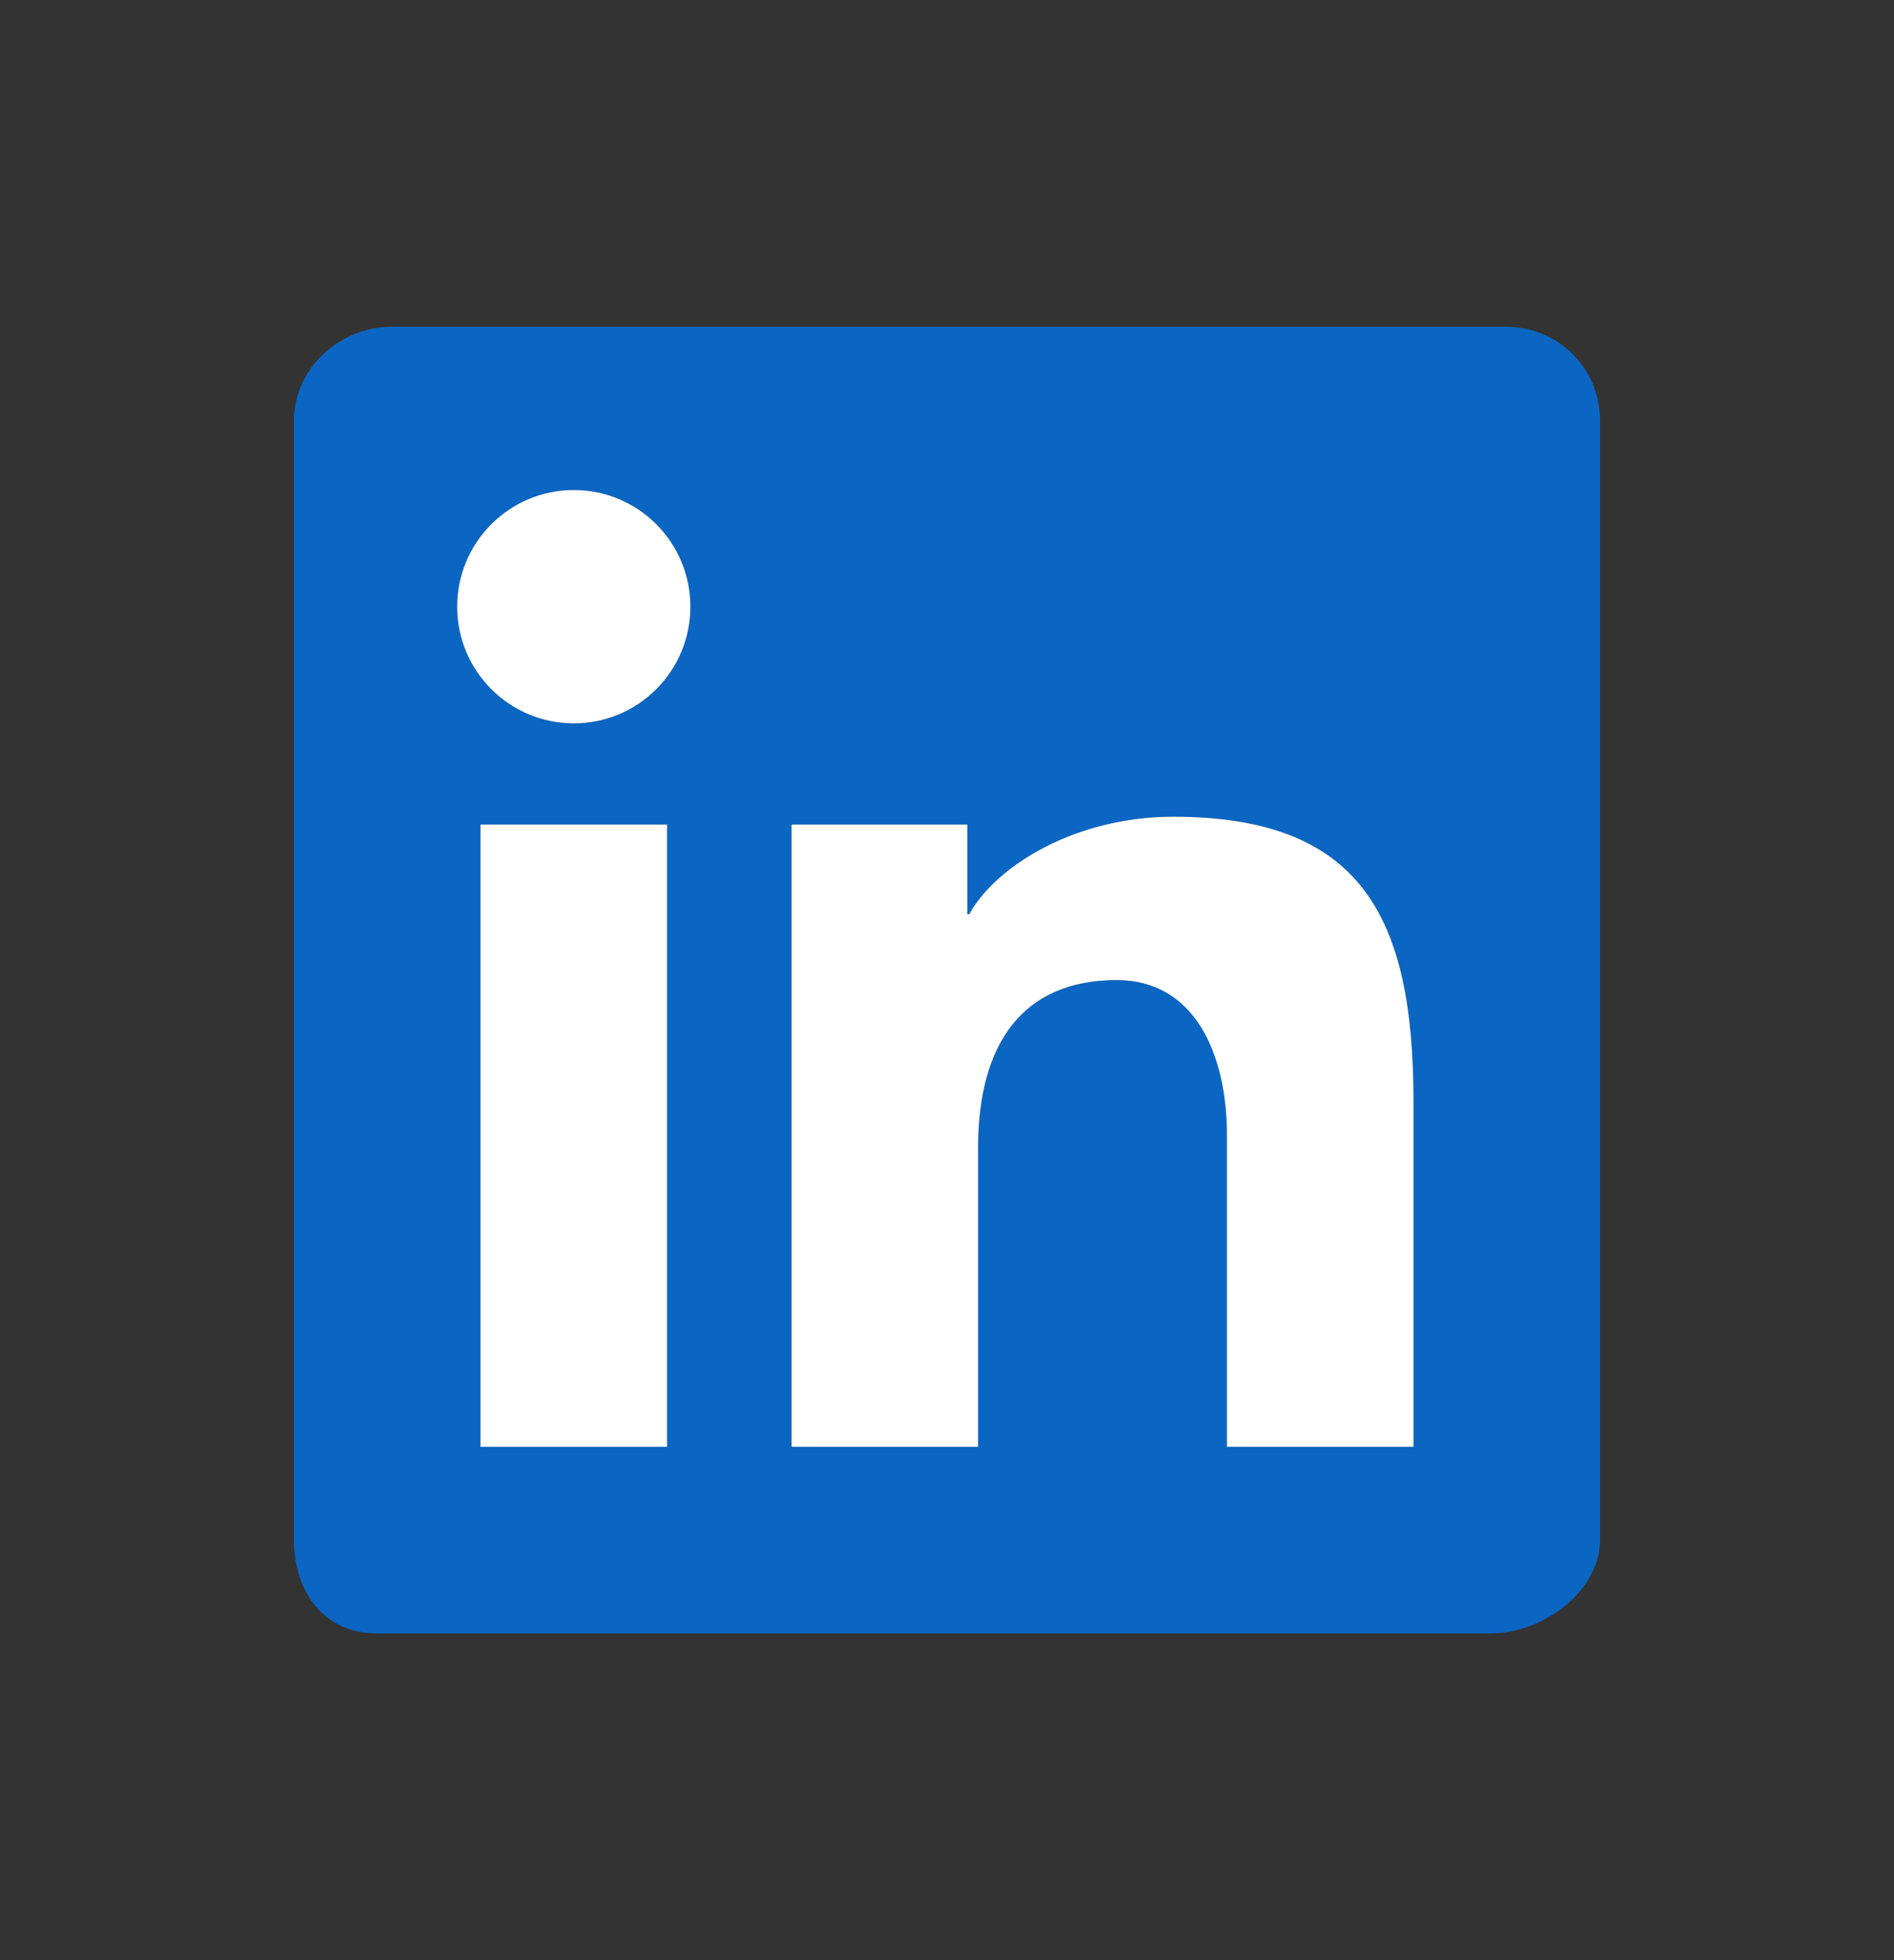 <svg width="29" height="30" viewBox="0 0 29 30" fill="none" xmlns="http://www.w3.org/2000/svg">
<rect x="0" y="0" width="29" height="30" fill="#333333" stroke="none"/>
<path fill-rule="evenodd" clip-rule="evenodd" d="M23.051 5H6.008C5.192 5 4.5 5.645 4.5 6.439V23.56C4.5 24.355 4.954 25 5.77 25H22.813C23.63 25 24.5 24.355 24.5 23.56V6.439C24.5 5.645 23.868 5 23.051 5ZM12.119 12.619H14.811V13.991H14.841C15.251 13.251 16.464 12.5 17.963 12.5C20.84 12.5 21.643 14.028 21.643 16.857V22.143H18.786V17.378C18.786 16.111 18.28 15 17.097 15C15.661 15 14.976 15.972 14.976 17.569V22.143H12.119V12.619ZM7.357 22.143H10.214V12.619H7.357V22.143ZM10.571 9.286C10.571 10.272 9.772 11.071 8.786 11.071C7.799 11.071 7 10.272 7 9.286C7 8.299 7.799 7.5 8.786 7.5C9.772 7.5 10.571 8.299 10.571 9.286Z" fill="#0A66C2"/>
<path d="M10.571 9.286C10.571 10.272 9.772 11.071 8.786 11.071C7.799 11.071 7 10.272 7 9.286C7 8.299 7.799 7.5 8.786 7.5C9.772 7.5 10.571 8.299 10.571 9.286Z" fill="white"/>
<path d="M7.357 22.143H10.214V12.619H7.357V22.143Z" fill="white"/>
<path d="M12.119 12.619H14.811V13.991H14.841C15.251 13.251 16.464 12.5 17.963 12.5C20.84 12.5 21.643 14.028 21.643 16.857V22.143H18.786V17.378C18.786 16.111 18.28 15 17.097 15C15.661 15 14.976 15.972 14.976 17.569V22.143H12.119V12.619Z" fill="white"/>
</svg>
